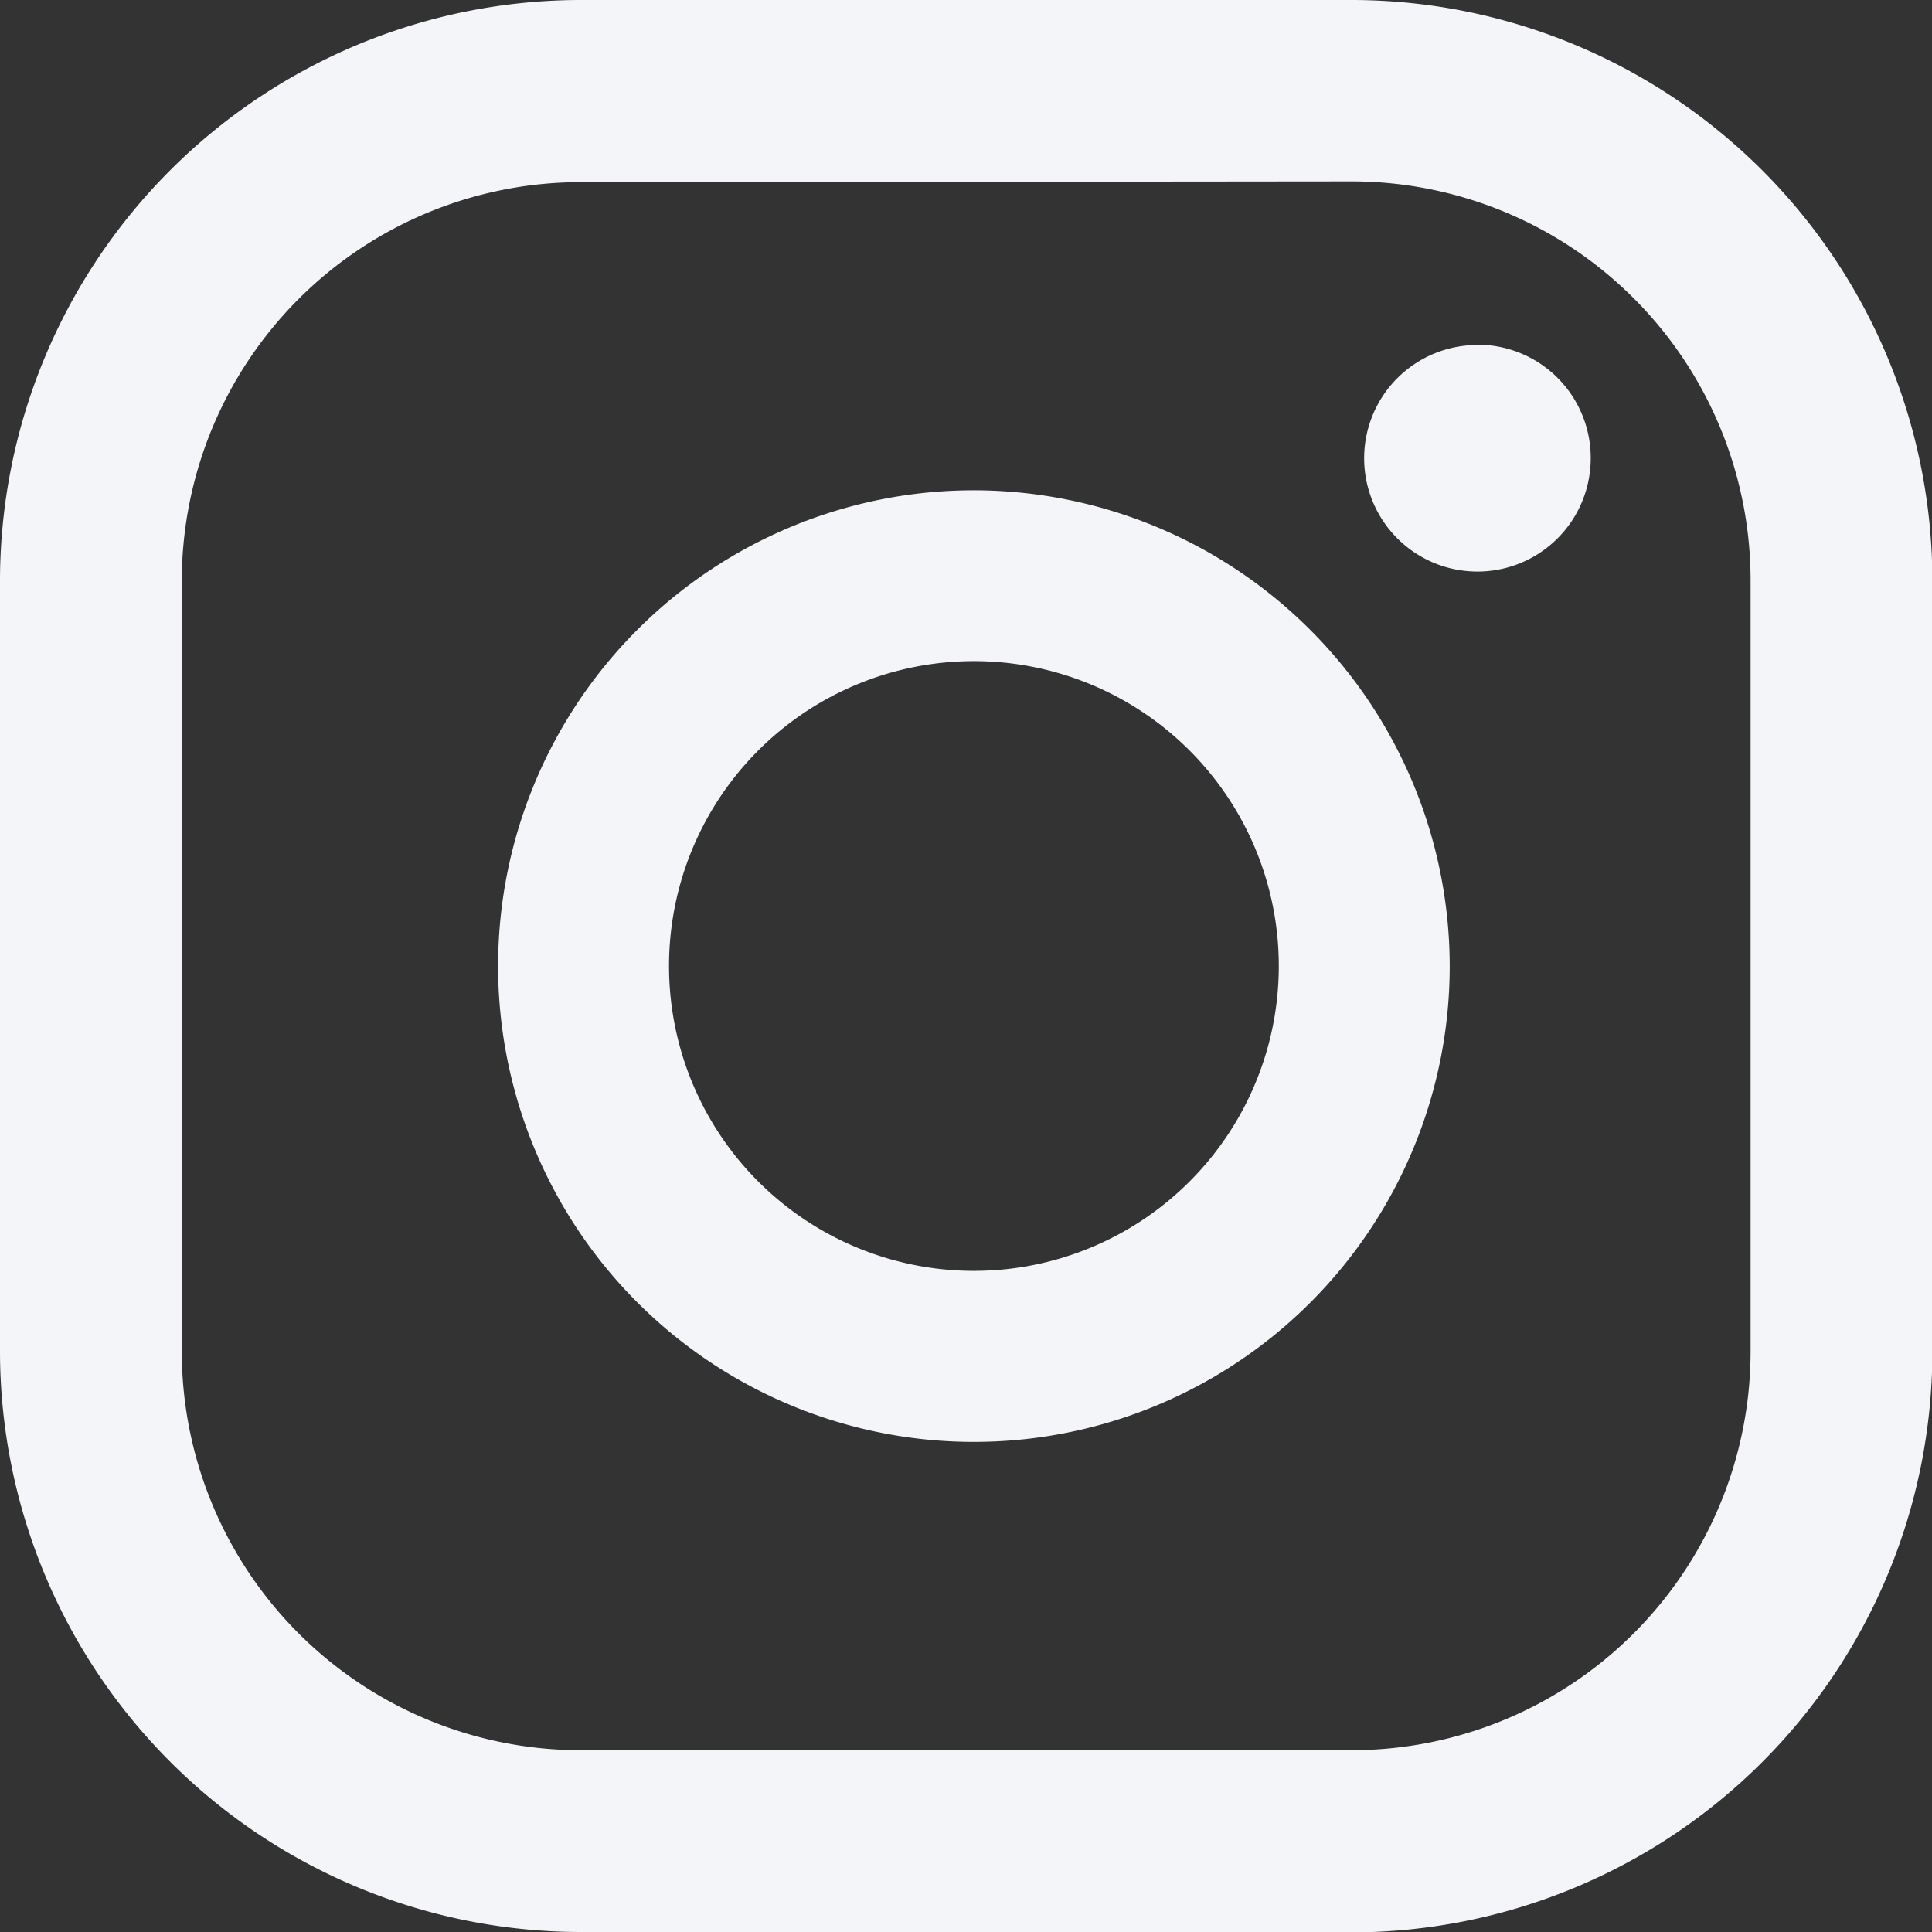 <?xml version="1.0" encoding="UTF-8"?> <svg xmlns="http://www.w3.org/2000/svg" xmlns:xlink="http://www.w3.org/1999/xlink" id="instagram-footer" width="20.278" height="20.278" viewBox="0 0 20.278 20.278"><rect x="0" y="0" width="20.278" height="20.278" fill="#333333" stroke="none"/><defs><clipPath id="clip-path"><rect id="Rectángulo_24586" data-name="Rectángulo 24586" width="20.278" height="20.278" fill="#f4f5f9"></rect></clipPath></defs><g id="Grupo_9484" data-name="Grupo 9484" transform="translate(0 0)" clip-path="url(#clip-path)"><path id="Trazado_26939" data-name="Trazado 26939" d="M20.622,4.914A1.189,1.189,0,1,0,21.81,6.1a1.188,1.188,0,0,0-1.189-1.189" transform="translate(-5.114 -1.293)" fill="#f4f5f9"></path><path id="Trazado_26940" data-name="Trazado 26940" d="M12.089,6.983a4.994,4.994,0,1,0,4.994,4.994,5,5,0,0,0-4.994-4.994m0,8.193a3.2,3.2,0,1,1,3.2-3.2,3.2,3.2,0,0,1-3.2,3.2" transform="translate(-1.867 -1.837)" fill="#f4f5f9"></path><path id="Trazado_26941" data-name="Trazado 26941" d="M14.187,20.278h-8.1A6.1,6.1,0,0,1,0,14.187v-8.1A6.1,6.1,0,0,1,6.091,0h8.1a6.1,6.1,0,0,1,6.091,6.091v8.1a6.1,6.1,0,0,1-6.091,6.091m-8.1-18.37A4.187,4.187,0,0,0,1.908,6.091v8.1A4.187,4.187,0,0,0,6.091,18.37h8.1a4.188,4.188,0,0,0,4.183-4.183v-8.1a4.188,4.188,0,0,0-4.183-4.183Z" transform="translate(0 0)" fill="#f4f5f9"></path></g></svg> 